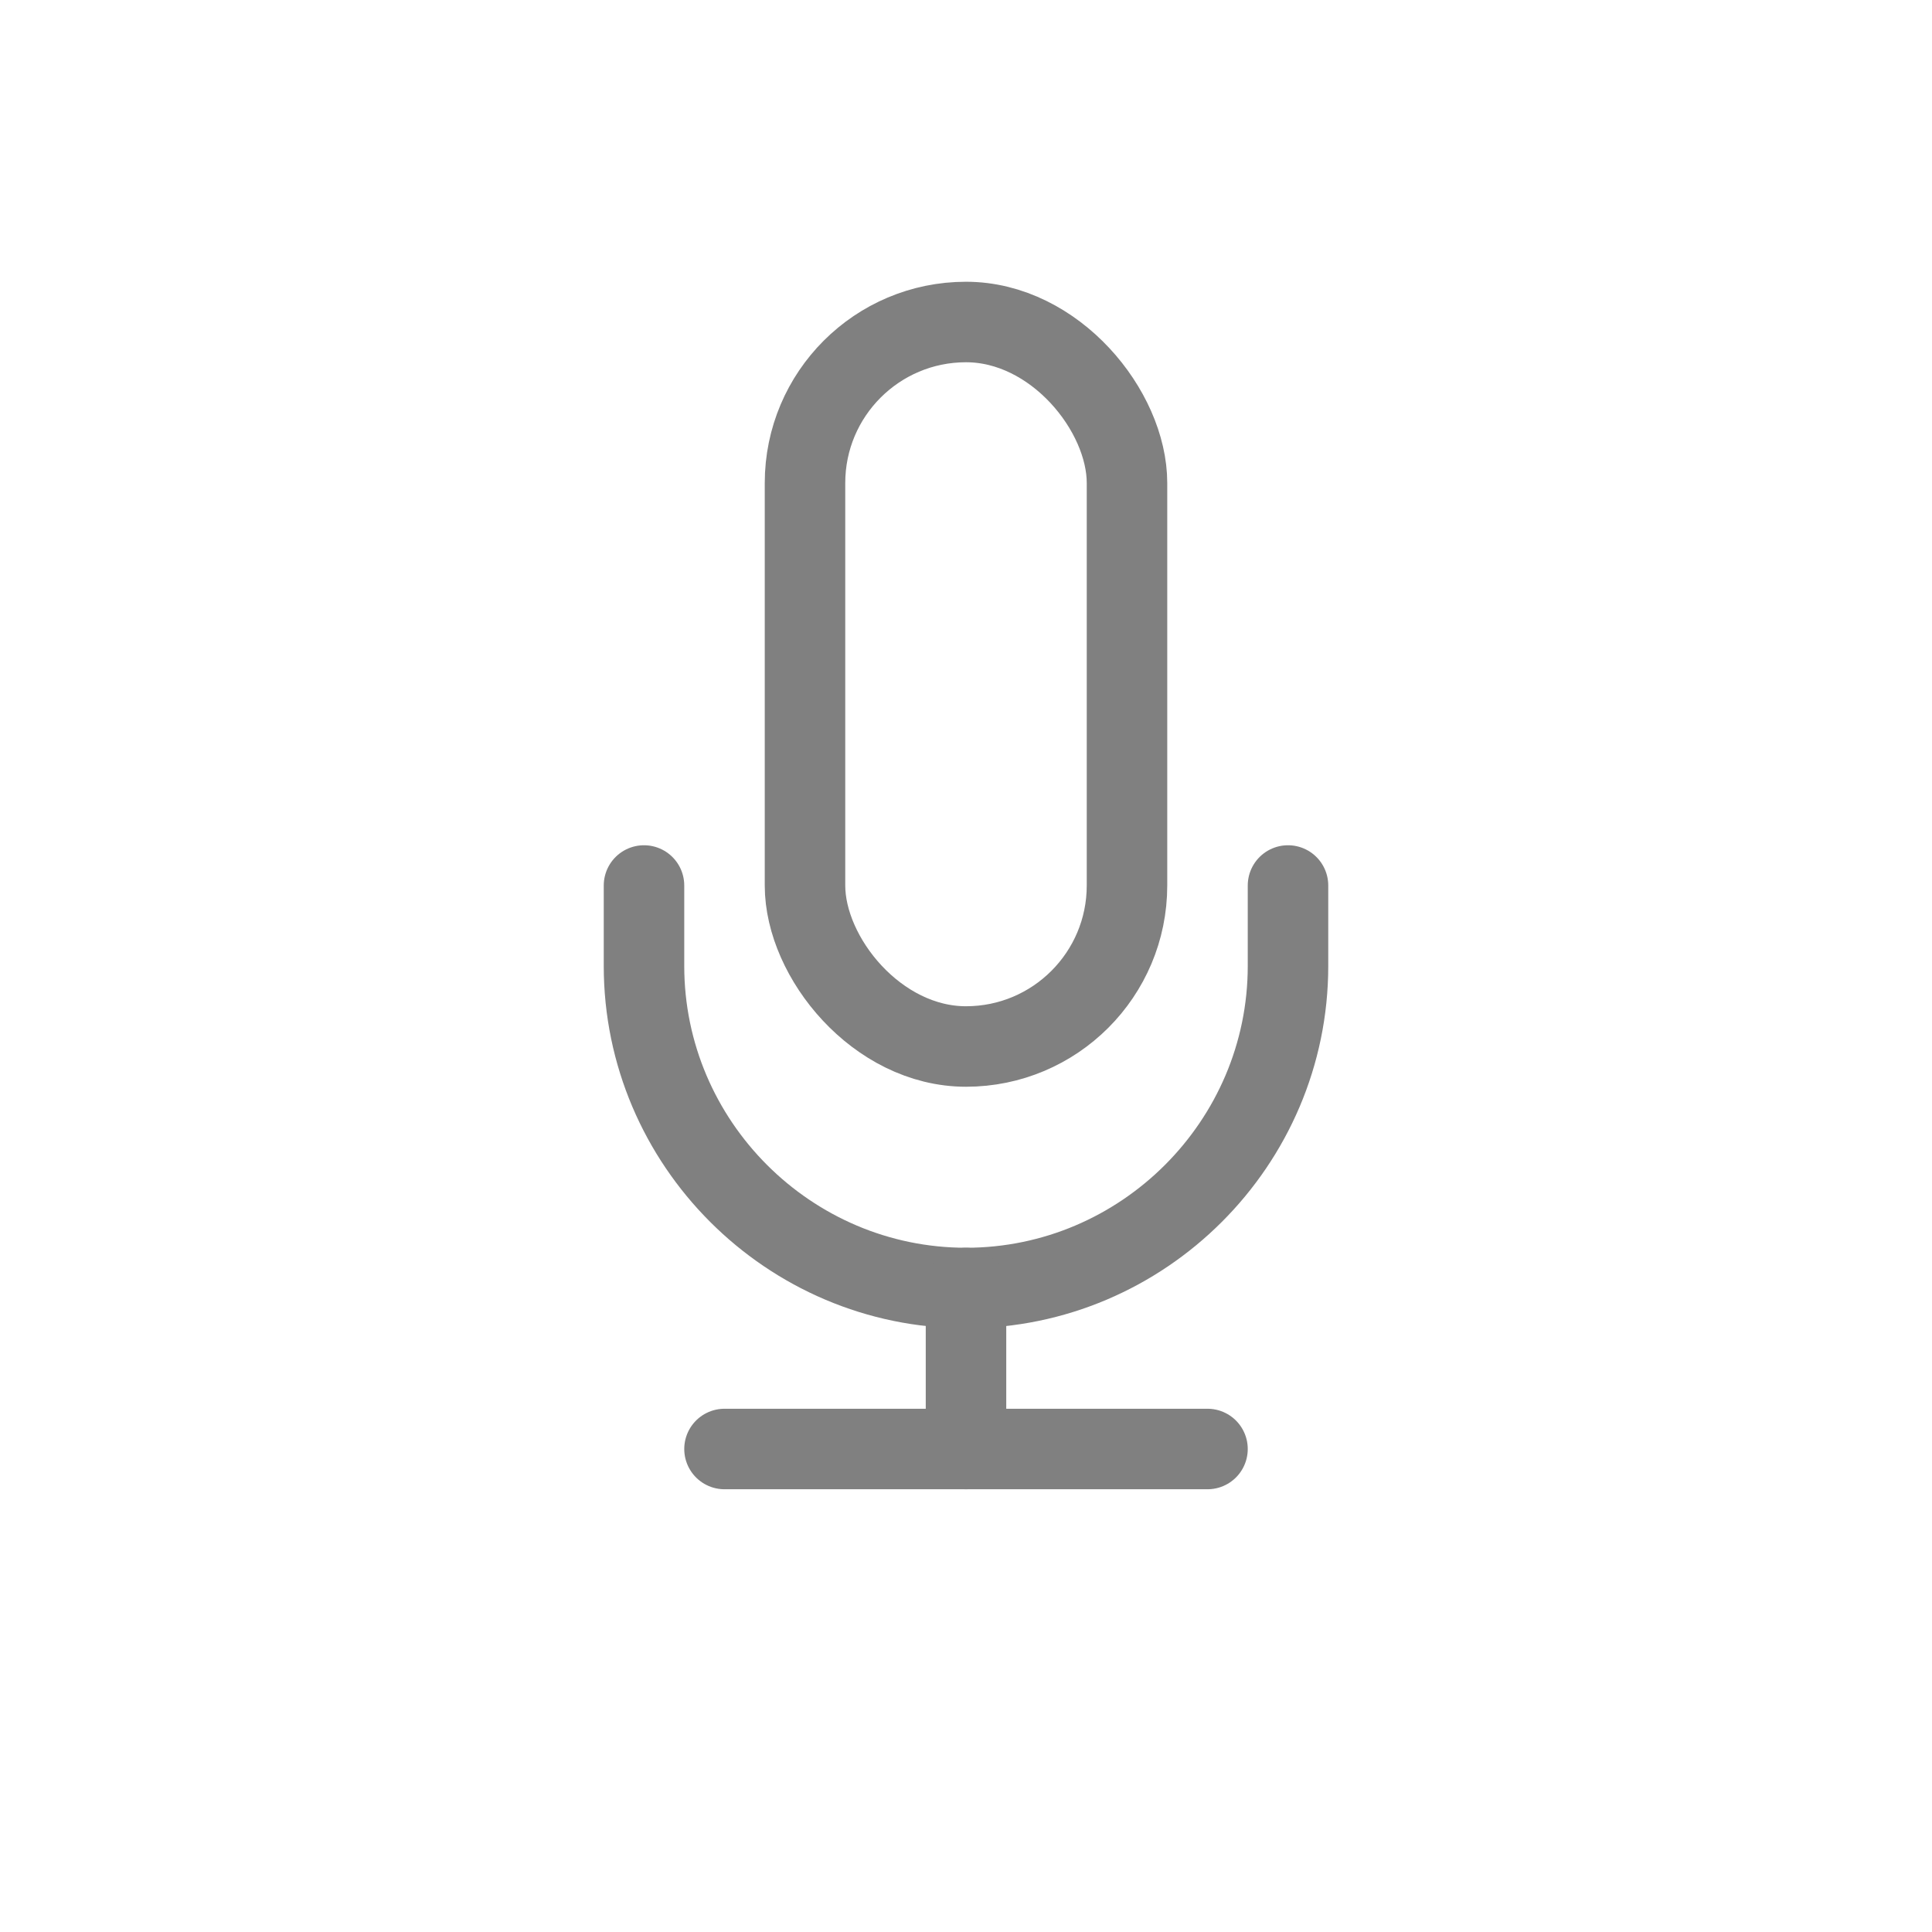 <svg xmlns="http://www.w3.org/2000/svg" viewBox="0 0 48 48" fill="none" stroke="gray" stroke-width="2" stroke-linecap="round" stroke-linejoin="round">
  <rect x="20" y="8" width="8" height="18" rx="4"/>
  <path d="M16 22v2c0 4.4 3.6 8 8 8s8-3.6 8-8v-2"/>
  <line x1="24" y1="32" x2="24" y2="36"/>
  <line x1="18" y1="36" x2="30" y2="36"/>
</svg>